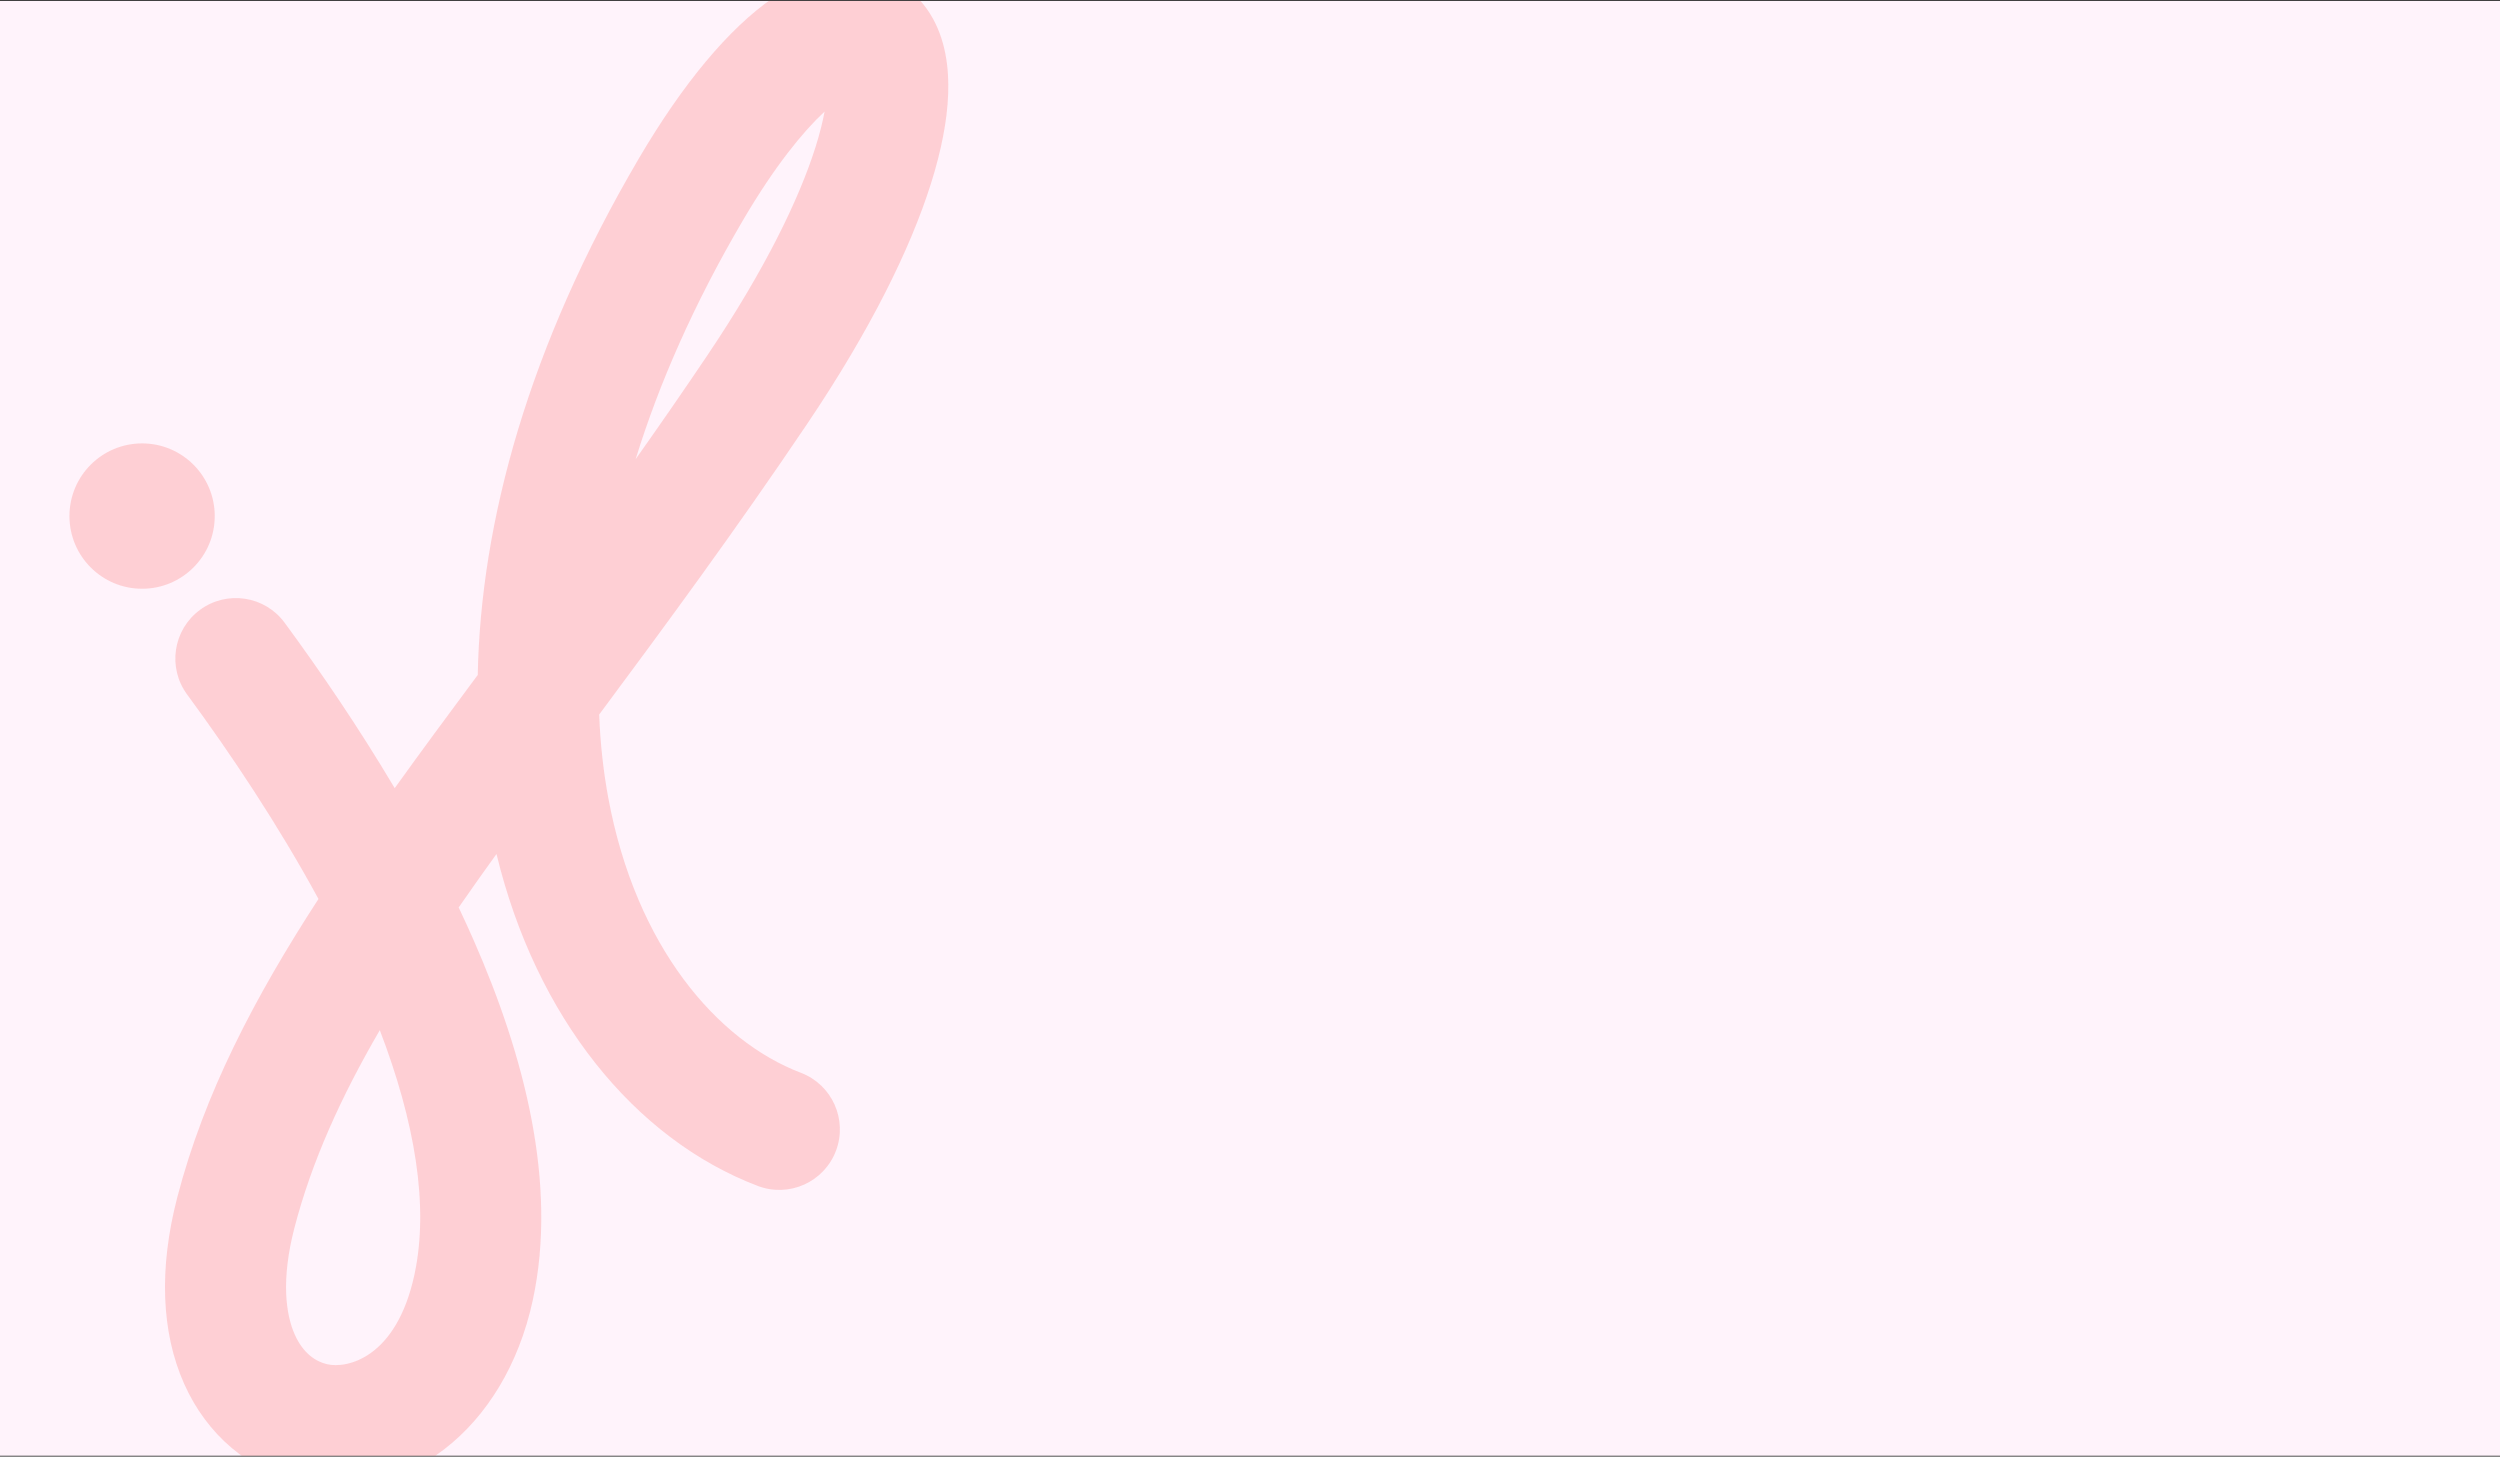 <svg xmlns="http://www.w3.org/2000/svg" fill="none" viewBox="0 0 1440 839" height="839" width="1440">
<rect x="0" y="0" width="1440" height="839" fill="#333333" stroke="none"/>
<g clip-path="url(#clip0_893_5018)">
<rect fill="#FFF3FB" transform="translate(0 0.519)" height="838" width="1440"></rect>
<path fill-opacity="0.2" fill="#FB4239" d="M489.275 -17.231C508.47 -17.578 525.53 -8.41 535.756 7.977C544.637 22.21 546.683 39.03 546.153 54.008C545.601 69.623 542.118 87.123 536.176 105.912C524.27 143.555 501.283 190.163 465.084 243.934C423.431 305.808 382.347 361.454 345.125 411.587C345.773 428.368 347.559 444.293 350.319 459.292C366.165 545.379 413.267 599.635 461.311 617.929C479.308 624.782 488.341 644.927 481.488 662.924C474.635 680.921 454.49 689.955 436.493 683.102C365.279 655.985 308.668 585.722 285.981 491.894C282.575 496.622 279.234 501.292 275.963 505.904C271.948 511.565 268.024 517.159 264.192 522.689C267.179 528.969 270.071 535.281 272.853 541.616C301.956 607.902 321.313 681.754 306.912 748.776C290.801 823.759 232.352 867.684 172.529 853.695C143.537 846.915 119.199 826.691 105.98 796.866C92.944 767.452 91.42 730.751 102.123 689.612C117.648 629.938 146.688 574.388 183.438 517.805C160.373 475.373 133.361 434.823 107.772 400.008C96.367 384.491 99.701 362.666 115.218 351.261C130.735 339.856 152.56 343.19 163.965 358.708C184.693 386.91 206.765 419.296 227.348 453.978C242.665 432.638 258.622 411.054 275.185 388.756C276.868 300.684 304.49 199.364 367.959 91.311C393.553 47.739 419.988 16.269 445.039 -1.06C457.368 -9.589 472.582 -16.929 489.275 -17.231ZM218.76 593.369C196.156 632.29 179.476 669.265 169.614 707.171C161.731 737.472 164.721 757.287 169.738 768.609C174.573 779.518 181.829 784.25 188.409 785.789C199.732 788.436 228.346 782.45 238.729 734.126C247.244 694.5 238.92 645.958 218.76 593.369ZM81.847 255.398C104.958 255.398 123.693 274.141 123.693 297.261C123.693 320.382 104.958 339.124 81.847 339.125C58.736 339.125 40 320.382 40 297.261C40 274.141 58.736 255.398 81.847 255.398ZM474.952 64.271C462.45 75.882 446.187 95.826 428.092 126.632C399.628 175.091 379.477 221.244 366.139 264.466C379.561 245.503 393.265 225.738 407.232 204.99C440.943 154.913 460.36 114.362 469.684 84.882C472.193 76.948 473.883 70.087 474.952 64.271Z"></path>
</g>
<defs>
<clipPath id="clip0_893_5018">
<rect transform="translate(0 0.519)" fill="white" height="838" width="1440"></rect>
</clipPath>
</defs>
</svg>
